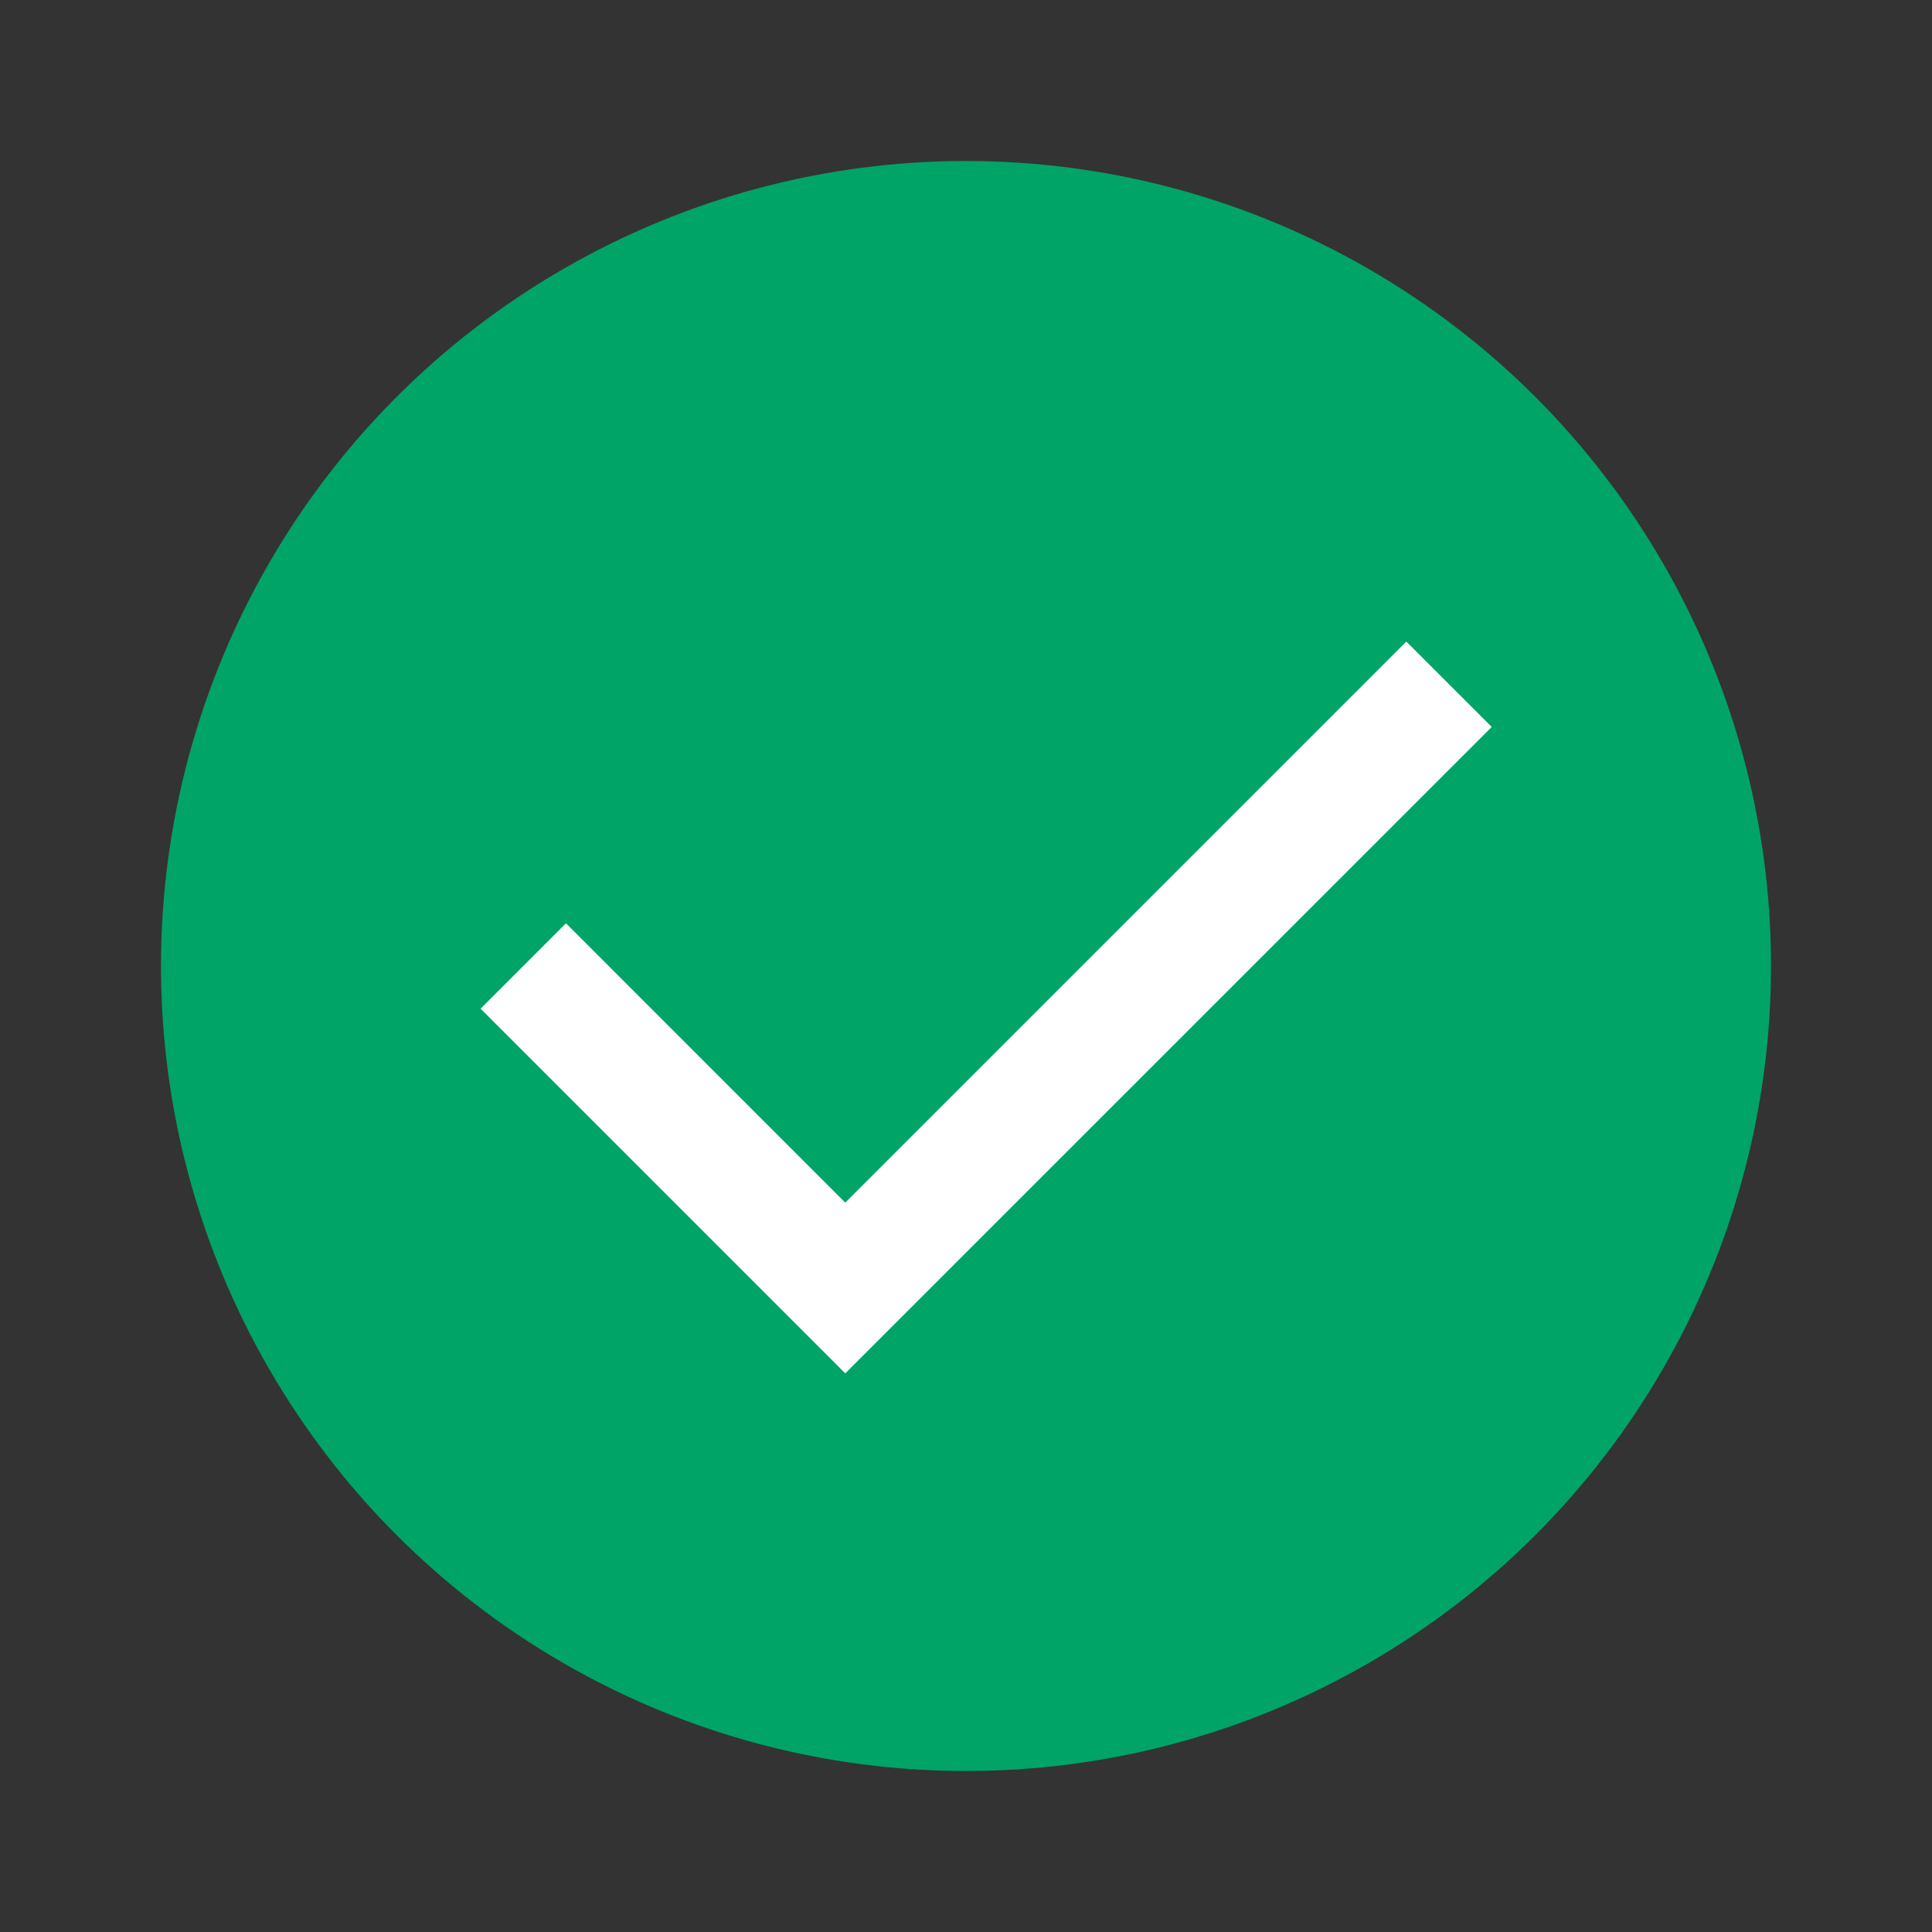 <svg width="48" height="48" viewBox="0 0 48 48" fill="none" xmlns="http://www.w3.org/2000/svg">
<rect x="0" y="0" width="48" height="48" fill="#333333" stroke="none"/>
<circle cx="24" cy="24" r="20" fill="#00A467"/>
<path fill-rule="evenodd" clip-rule="evenodd" d="M37.061 18.061L21 34.121L11.94 25.061L14.061 22.939L21 29.879L34.94 15.94L37.061 18.061Z" fill="white"/>
</svg>
